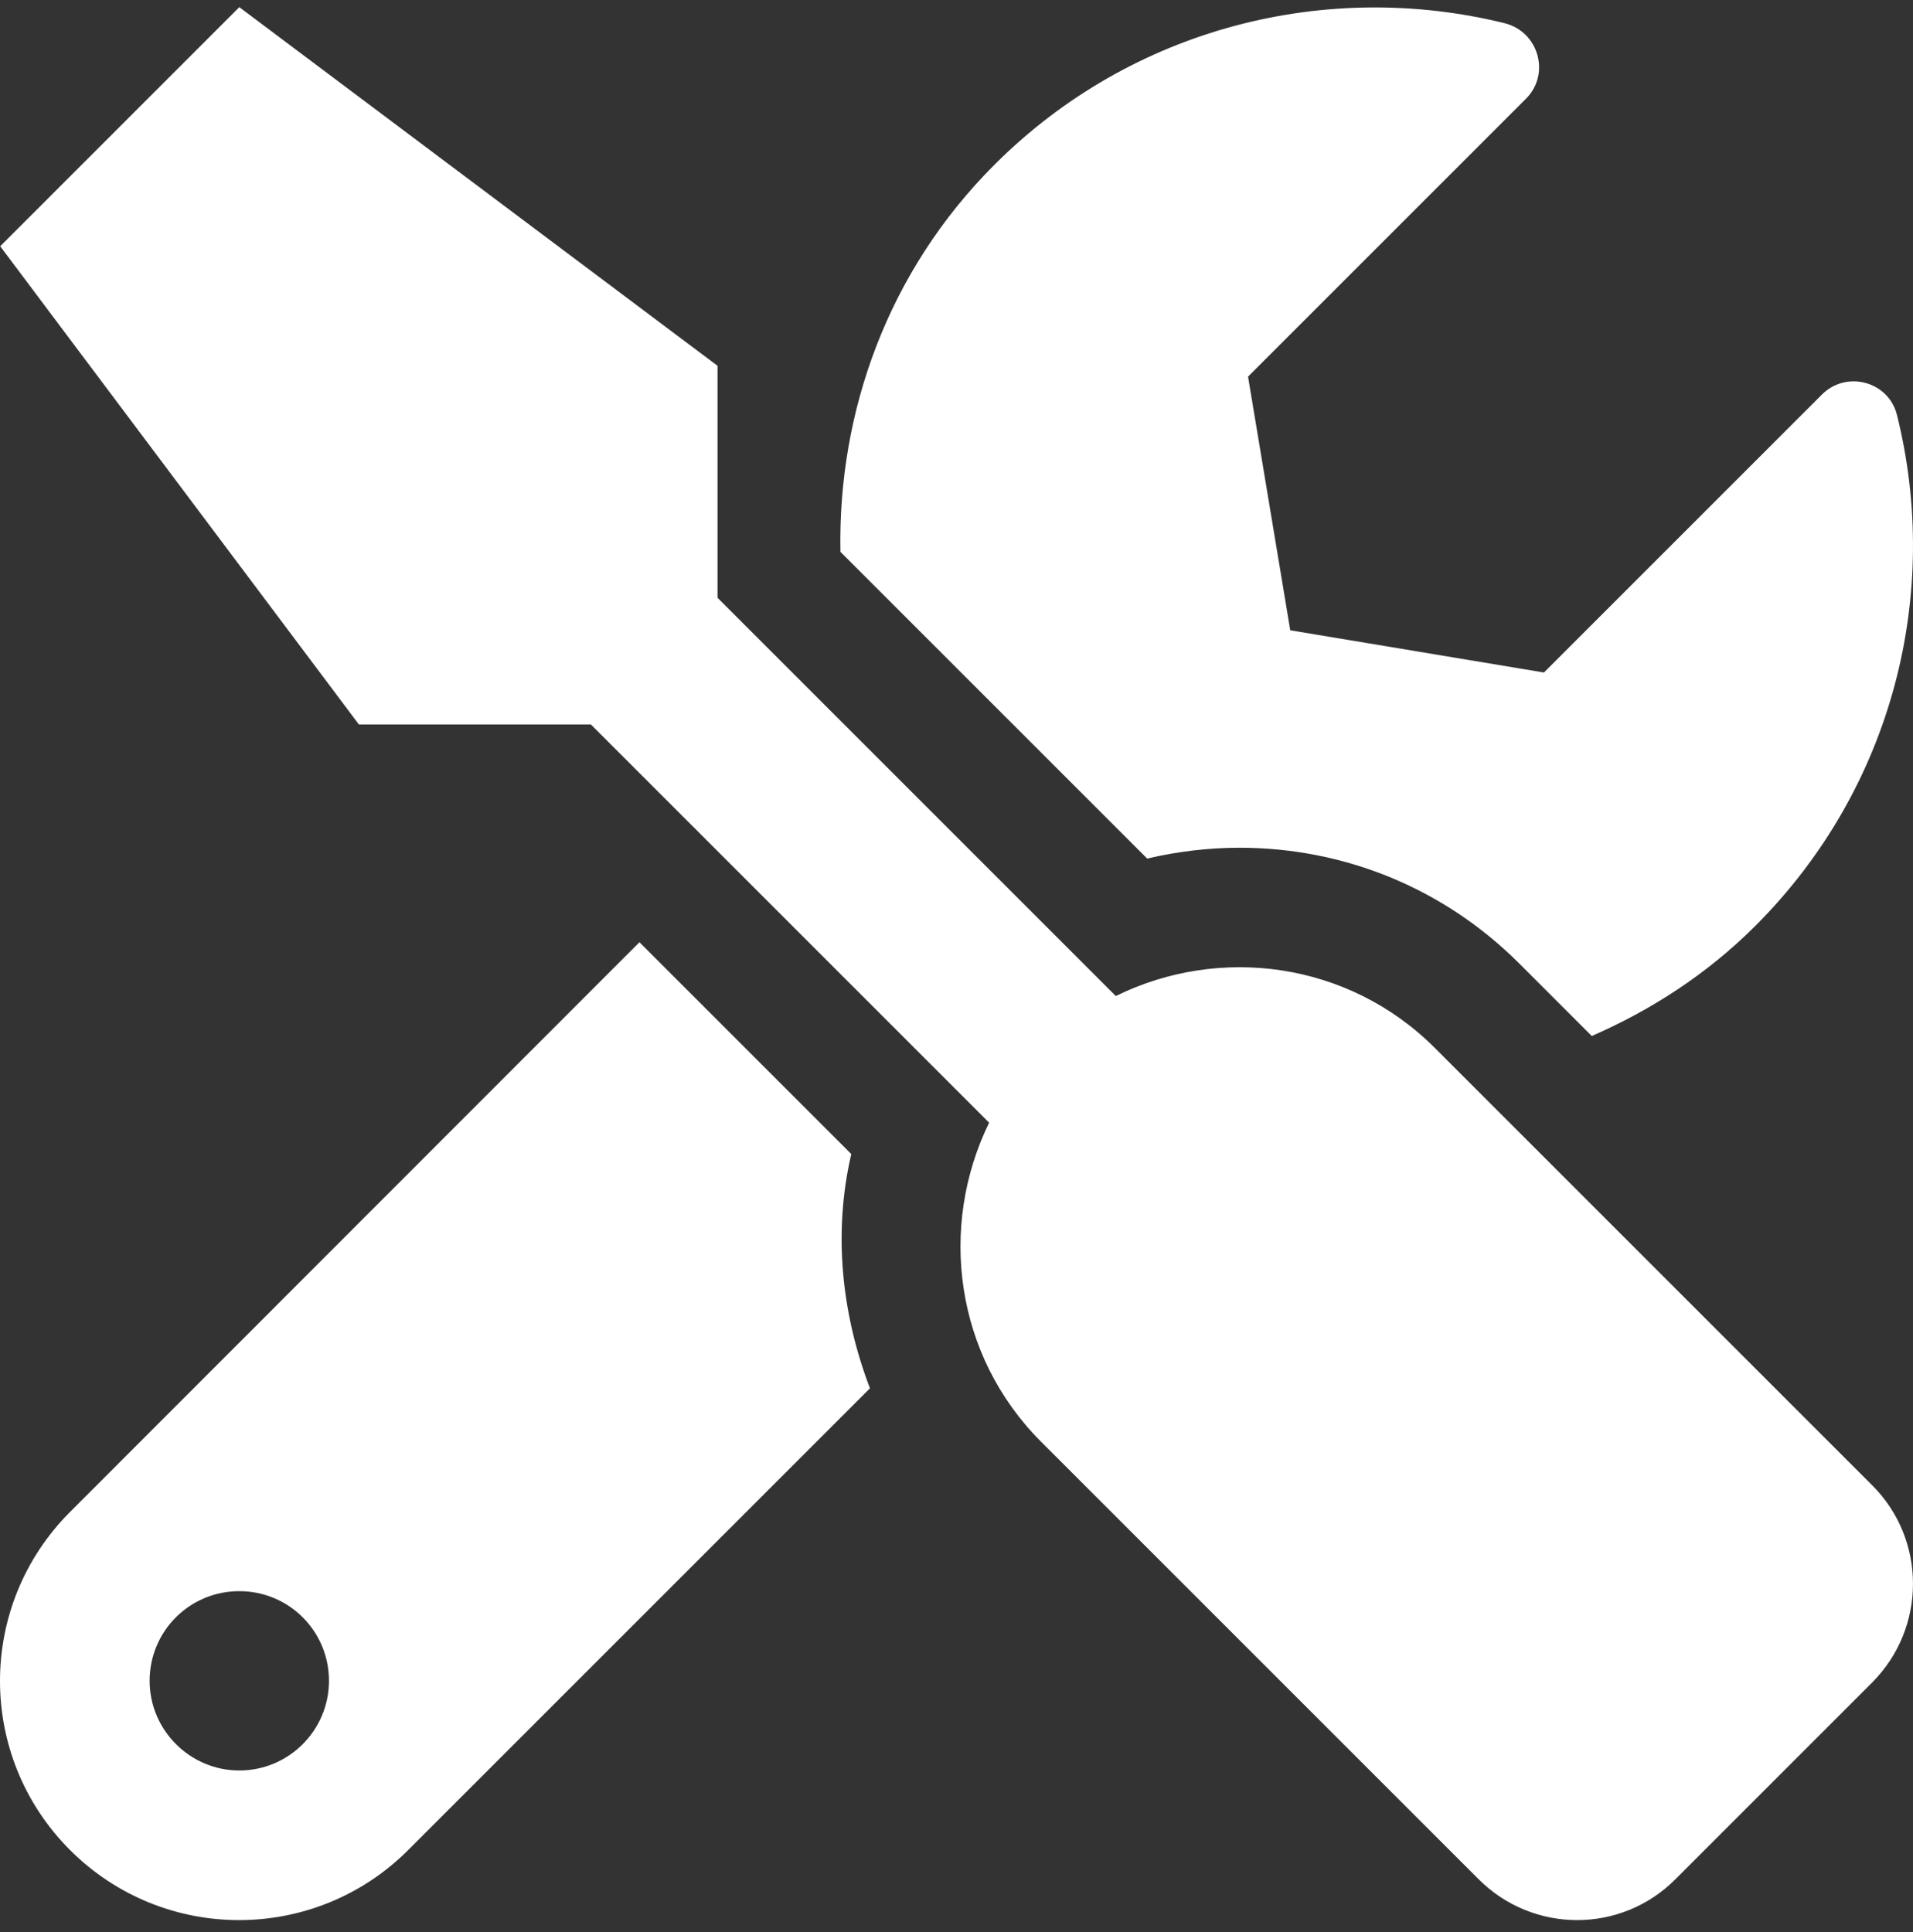 <svg width="100" height="101" viewBox="0 0 100 101" fill="none" xmlns="http://www.w3.org/2000/svg">
<rect x="0" y="0" width="100" height="101" fill="#333333" stroke="none"/>
<path d="M97.875 77.655L75.006 54.785C70.494 50.273 63.756 49.395 58.327 52.07L37.508 31.251V19.123L12.509 0.374L0.01 12.873L18.759 37.872H30.887L51.706 58.691C49.05 64.12 49.909 70.858 54.421 75.37L77.291 98.239C80.142 101.091 84.751 101.091 87.583 98.239L97.875 87.947C100.707 85.096 100.707 80.487 97.875 77.655ZM64.791 44.317C70.318 44.317 75.513 46.465 79.419 50.371L83.208 54.16C86.294 52.812 89.224 50.937 91.763 48.398C99.008 41.153 101.469 30.958 99.164 21.701C98.735 19.943 96.528 19.338 95.239 20.627L80.708 35.157L67.447 32.95L65.24 19.689L79.771 5.159C81.06 3.87 80.435 1.663 78.658 1.214C69.4 -1.071 59.206 1.389 51.98 8.616C46.413 14.182 43.796 21.525 43.933 28.849L59.967 44.883C61.549 44.512 63.19 44.317 64.791 44.317ZM44.499 60.331L33.426 49.258L3.662 79.041C-1.221 83.924 -1.221 91.834 3.662 96.716C8.544 101.599 16.454 101.599 21.337 96.716L45.476 72.577C43.992 68.69 43.542 64.452 44.499 60.331ZM12.509 92.556C9.931 92.556 7.822 90.447 7.822 87.869C7.822 85.271 9.912 83.182 12.509 83.182C15.107 83.182 17.196 85.271 17.196 87.869C17.196 90.447 15.107 92.556 12.509 92.556Z" fill="white"/>
</svg>
